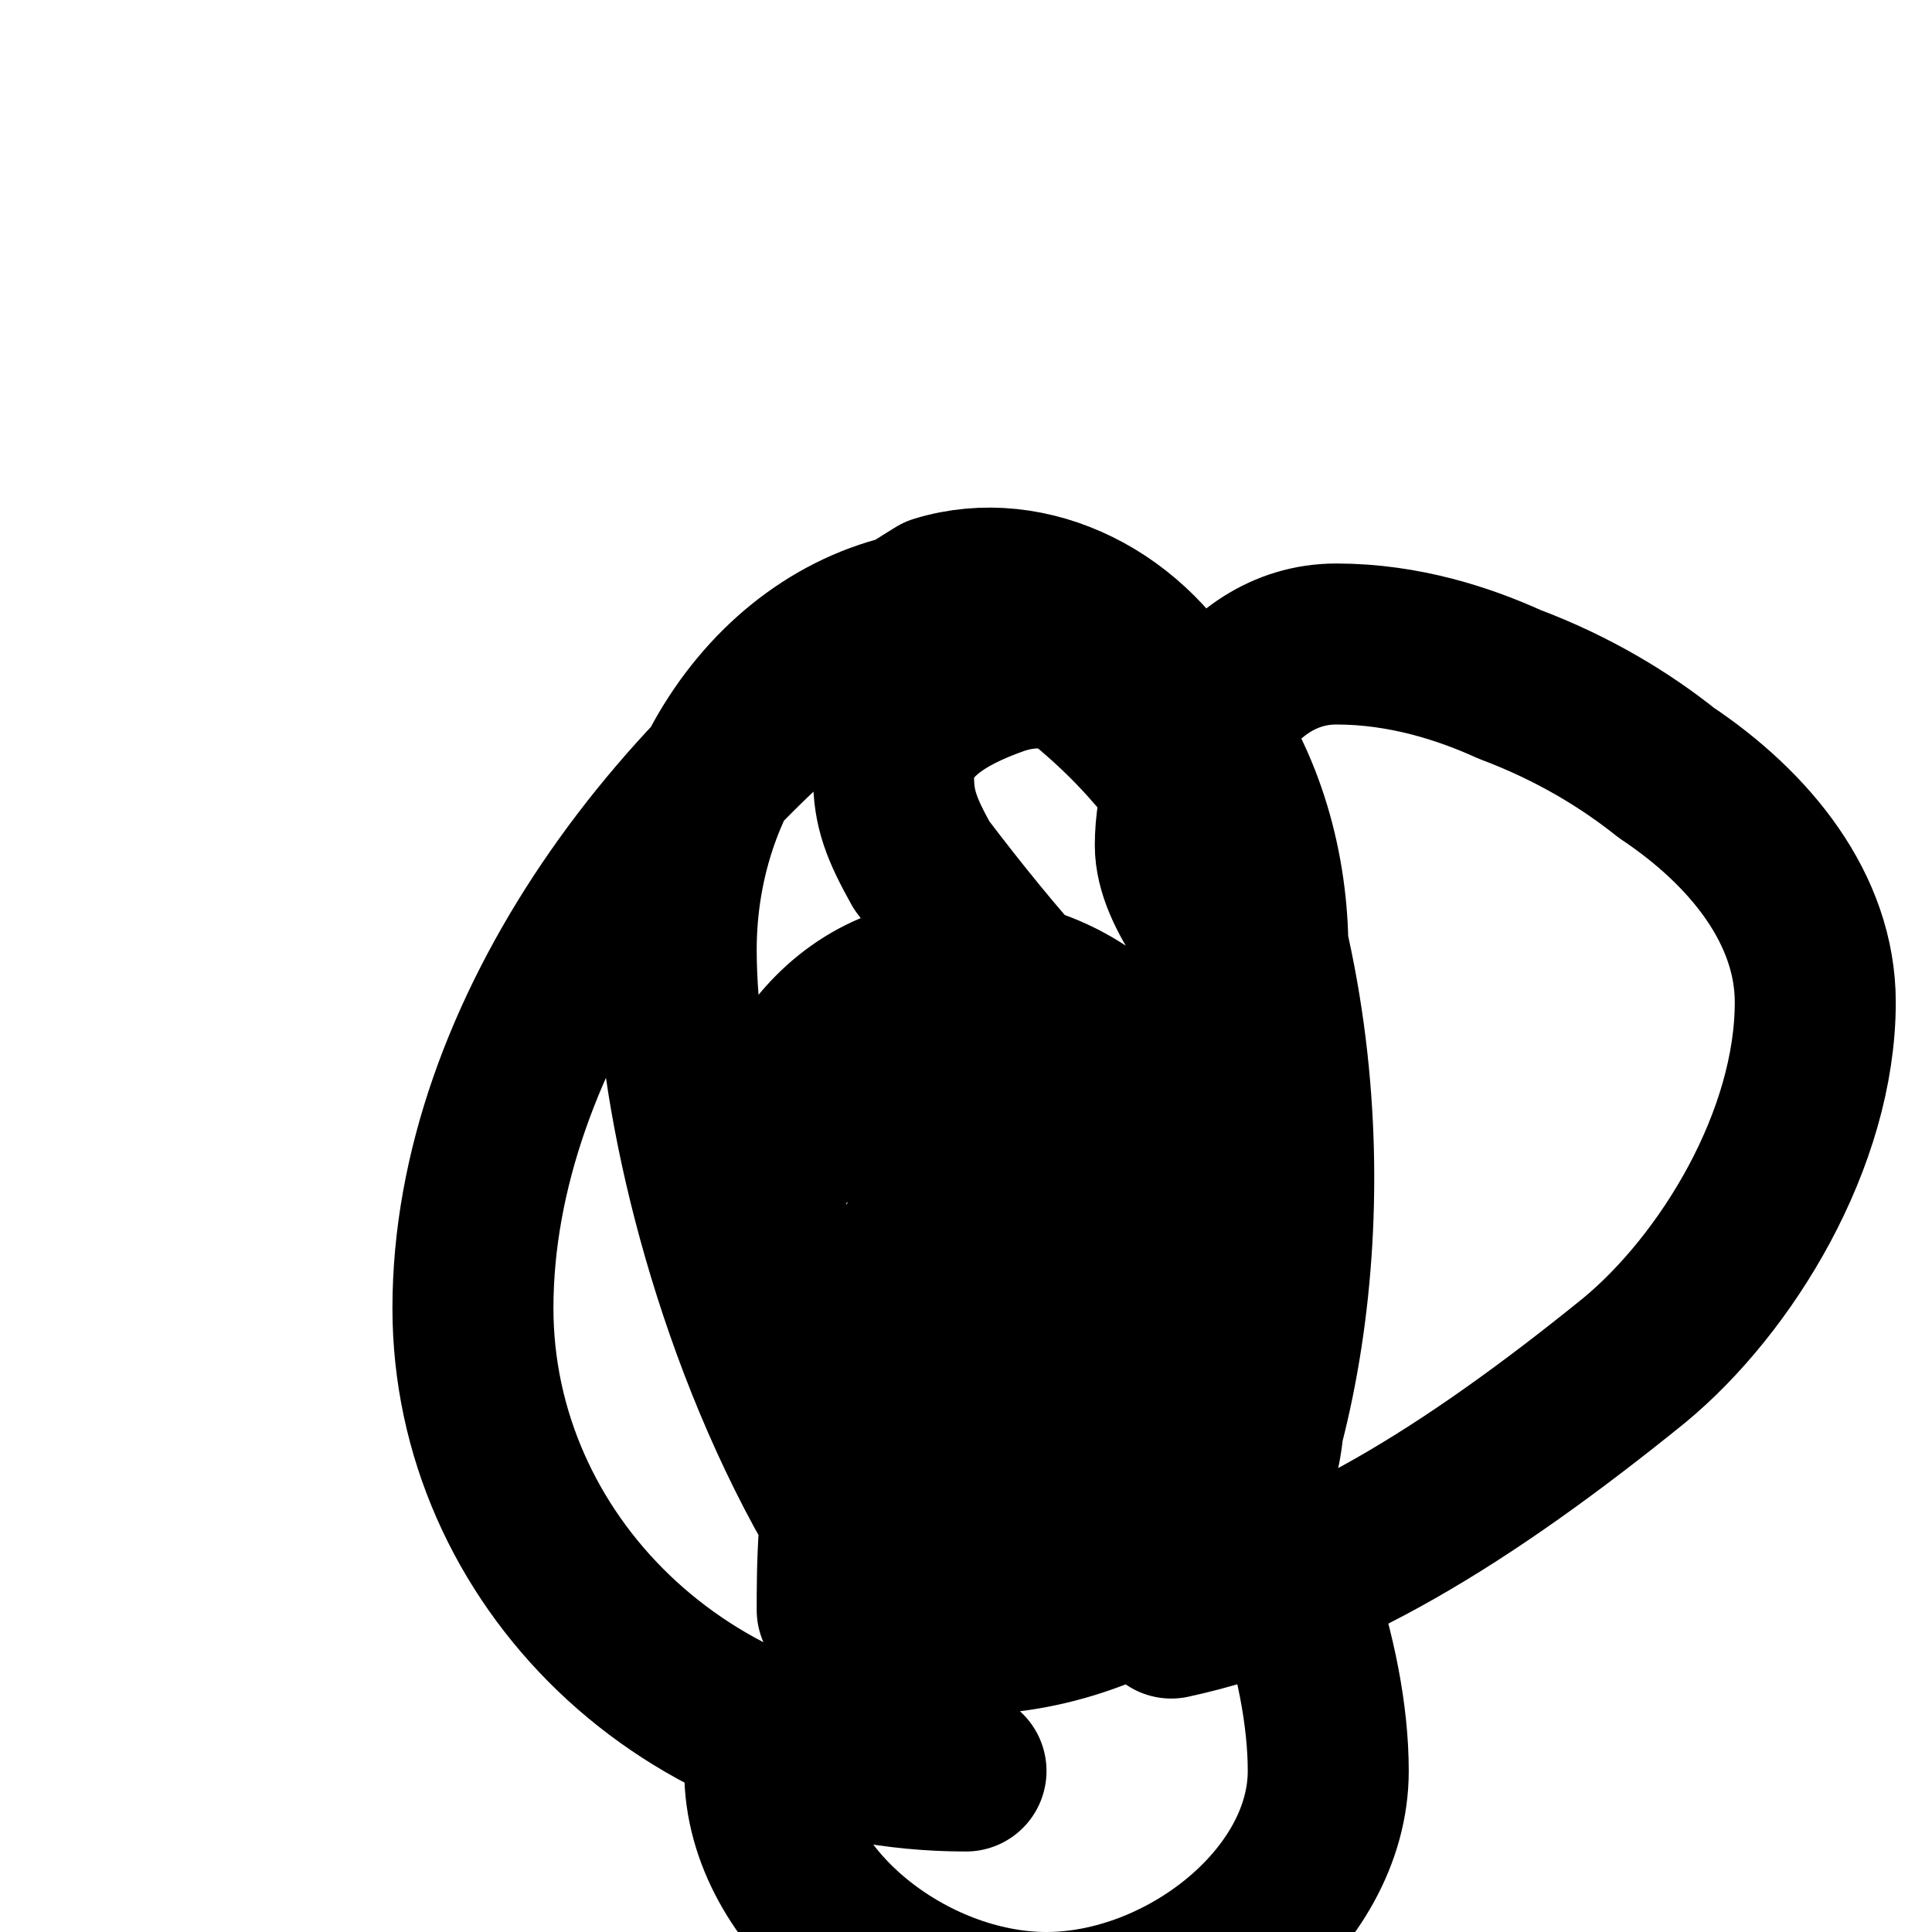 
<svg xmlns="http://www.w3.org/2000/svg" width="24" height="24" viewBox="0 0 24 24" fill="none" stroke="currentColor" stroke-width="2" stroke-linecap="round" stroke-linejoin="round" class="icon icon-apple">
  <path d="M12 22C8.5 22 5.875 19.35 5.875 16.25C5.875 12.85 8.45 9.35 11.65 7.4C12.8 7.05 14.1 7.7 14.7 8.9C16.5 12.3 16.3 16.25 15.4 18.65C14.9 19.75 14 20 12.8 20C11.65 20 10.8 19.5 10.25 18.5C9 16.2 8.4 13.45 8.4 11.8C8.4 9.5 9.95 7.55 12 7.55C14.6 7.55 15.75 9.8 15.75 11.8C15.75 13.25 15.3 14.5 14.55 15.75C14.1 16.45 13.35 17.25 12 17.25C10.6 17.25 9.5 16.1 9.5 14.8C9.5 14 10.15 12.15 12 12.15C13.5 12.15 14.8 13.45 14.8 15.3C14.8 16.95 13.75 18.75 11.95 18.75C11.15 18.75 10.45 18.5 9.95 17.5C9.75 17.05 9.5 16.1 9.5 15.25C9.5 13.75 10.25 12.95 11.55 12.95C12.2 12.95 12.6 13.55 12.6 14.25C12.6 14.65 12.45 14.75 12.05 15.1C10.4 16.75 10.4 19 10.4 20C11.45 20.4 12.55 20.4 13.6 20C14.65 19.6 15.7 18.9 15.7 17.5C15.7 16.2 15.25 13.65 12 13.65C10.6 13.65 9.35 14.15 9.35 15C9.35 15.6 9.65 16.25 10.1 16.75C10.2 16.85 10.3 16.95 10.5 16.95C10.75 16.95 10.95 16.85 11 16.5C11.25 15.45 11.8 14.7 12.1 14.7C12.4 14.7 13 15.1 13 16.2C13 19.55 10.1 21 10.1 22H9.5V22C9.5 23.6 11.3 25 13 25C14.7 25 16.5 23.6 16.5 22C16.5 20.6 15.85 18.85 15.1 17.75C15.6 16.5 15.95 14.9 15.95 13.7C15.95 11.85 15.25 9.95 13.5 8.5C13.2 8.25 12.75 8.25 12.35 8.4C11.8 8.6 11.1 8.95 11.1 9.65C11.1 10.05 11.2 10.3 11.45 10.75C12.4 12 13.2 12.9 14.15 13.7C14.6 14.05 15.3 13.8 15.6 13.25C15.8 12.95 15.85 12.6 15.6 12.3C15.25 11.8 14.6 11.1 14.6 10.5C14.6 9.5 15.3 8 16.6 8C17.45 8 18.2 8.25 18.75 8.5C19.55 8.8 20.2 9.2 20.7 9.6C21.75 10.3 22.55 11.3 22.55 12.45C22.55 14.15 21.45 15.95 20.3 16.9C18.2 18.6 16.4 19.7 14.55 20.1"></path>
</svg>
